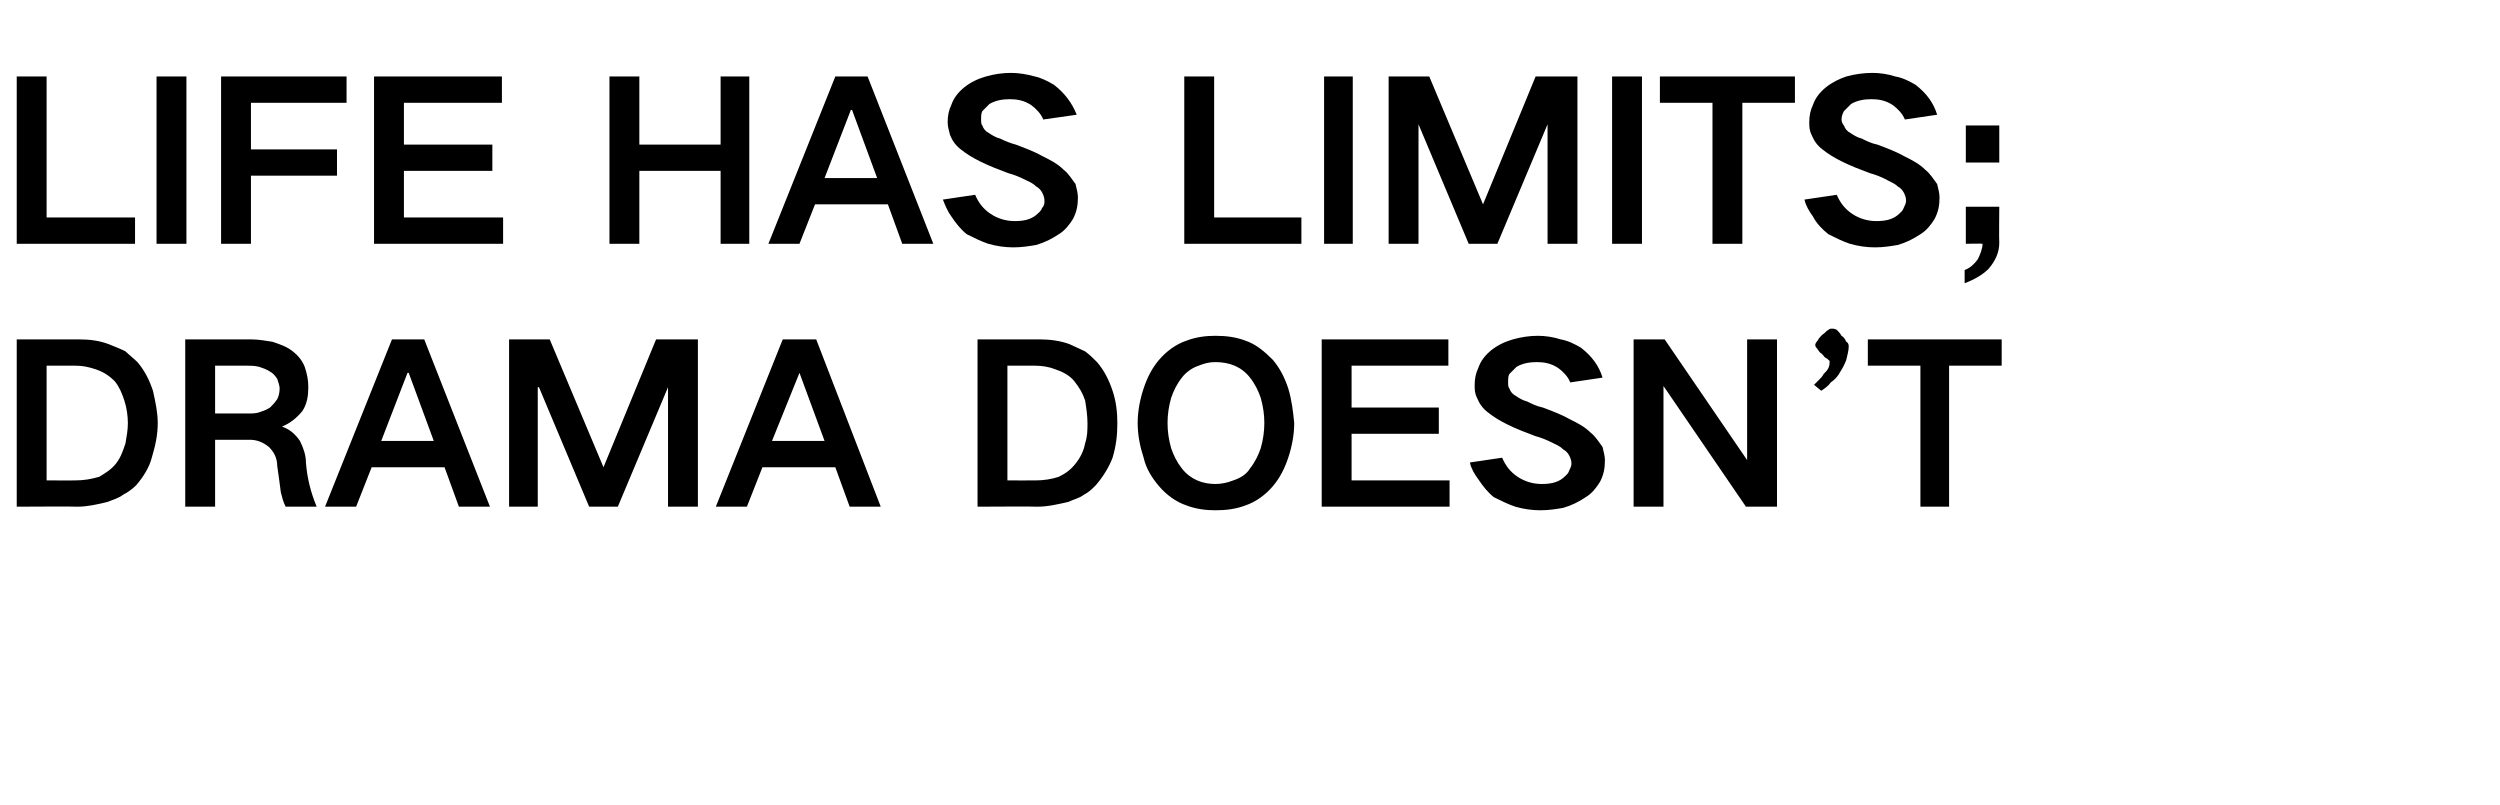 <?xml version="1.0" standalone="no"?><!DOCTYPE svg PUBLIC "-//W3C//DTD SVG 1.1//EN" "http://www.w3.org/Graphics/SVG/1.1/DTD/svg11.dtd"><svg xmlns="http://www.w3.org/2000/svg" version="1.1" width="209.2px" height="67.4px" viewBox="0 -4 209.2 67.4" style="top:-4px">  <desc>LIFE HAS LIMITS; DRAMA DOESN’T</desc>  <defs/>  <g id="Polygon196920">    <path d="M 1.4 24.4 L 1.4 38.4 C 1.4 38.4 6.47 38.37 6.5 38.4 C 7.3 38.4 8.2 38.2 9 38 C 9.5 37.8 9.9 37.7 10.3 37.4 C 10.7 37.2 11.1 36.9 11.4 36.6 C 12 35.9 12.5 35.1 12.7 34.3 C 13 33.3 13.2 32.4 13.2 31.4 C 13.2 30.5 13 29.6 12.8 28.7 C 12.5 27.8 12.1 27 11.5 26.3 C 11.2 26 10.8 25.7 10.5 25.4 C 10.1 25.2 9.6 25 9.1 24.8 C 8.3 24.5 7.5 24.4 6.6 24.4 C 6.62 24.4 1.4 24.4 1.4 24.4 Z M 3.9 26.6 C 3.9 26.6 6.31 26.6 6.3 26.6 C 6.9 26.6 7.4 26.7 8 26.9 C 8.6 27.1 9.1 27.4 9.6 27.9 C 10 28.4 10.2 28.9 10.4 29.5 C 10.6 30.1 10.7 30.8 10.7 31.4 C 10.7 32 10.6 32.5 10.5 33.1 C 10.3 33.7 10.1 34.3 9.7 34.8 C 9.3 35.3 8.8 35.6 8.3 35.9 C 7.6 36.1 7 36.2 6.3 36.2 C 6.33 36.21 3.9 36.2 3.9 36.2 L 3.9 26.6 Z M 15.5 24.4 L 15.5 38.4 L 18 38.4 L 18 32.8 C 18 32.8 20.94 32.8 20.9 32.8 C 21.5 32.8 22 33 22.5 33.4 C 22.9 33.8 23.2 34.3 23.2 35 C 23.3 35.7 23.4 36.4 23.5 37.2 C 23.6 37.6 23.7 38 23.9 38.4 C 23.9 38.4 26.5 38.4 26.5 38.4 C 26 37.2 25.7 36 25.6 34.7 C 25.6 34.1 25.4 33.5 25.1 32.9 C 24.7 32.3 24.2 31.9 23.6 31.7 C 23.6 31.7 23.6 31.7 23.6 31.7 C 24.3 31.4 24.8 31 25.3 30.4 C 25.7 29.8 25.8 29.1 25.8 28.4 C 25.8 27.8 25.7 27.3 25.5 26.7 C 25.3 26.2 25 25.8 24.5 25.4 C 24 25 23.4 24.8 22.8 24.6 C 22.2 24.5 21.6 24.4 21 24.4 C 20.95 24.4 15.5 24.4 15.5 24.4 Z M 18 26.6 C 18 26.6 20.68 26.6 20.7 26.6 C 21 26.6 21.3 26.6 21.7 26.7 C 22 26.8 22.3 26.9 22.6 27.1 C 22.8 27.2 23 27.4 23.2 27.7 C 23.3 28 23.4 28.3 23.4 28.5 C 23.4 28.9 23.3 29.2 23.2 29.4 C 23 29.7 22.8 29.9 22.6 30.1 C 22.3 30.3 22 30.4 21.7 30.5 C 21.4 30.6 21.1 30.6 20.8 30.6 C 20.75 30.6 18 30.6 18 30.6 L 18 26.6 Z M 27.2 38.4 L 29.8 38.4 L 31.1 35.1 L 37.2 35.1 L 38.4 38.4 L 41 38.4 L 35.5 24.4 L 32.8 24.4 L 27.2 38.4 Z M 34.1 27.2 L 34.2 27.2 L 36.3 32.9 L 31.9 32.9 L 34.1 27.2 Z M 42.6 24.4 L 42.6 38.4 L 45 38.4 L 45 28.4 L 45.1 28.4 L 49.3 38.4 L 51.7 38.4 L 55.9 28.4 L 55.9 28.4 L 55.9 38.4 L 58.4 38.4 L 58.4 24.4 L 54.9 24.4 L 50.5 35.1 L 50.5 35.1 L 46 24.4 L 42.6 24.4 Z M 59.9 38.4 L 62.5 38.4 L 63.8 35.1 L 69.9 35.1 L 71.1 38.4 L 73.7 38.4 L 68.3 24.4 L 65.5 24.4 L 59.9 38.4 Z M 66.9 27.2 L 66.9 27.2 L 69 32.9 L 64.6 32.9 L 66.9 27.2 Z M 81.8 24.4 L 81.8 38.4 C 81.8 38.4 86.81 38.37 86.8 38.4 C 87.7 38.4 88.5 38.2 89.4 38 C 89.8 37.8 90.3 37.7 90.7 37.4 C 91.1 37.2 91.4 36.9 91.7 36.6 C 92.3 35.9 92.8 35.1 93.1 34.3 C 93.4 33.3 93.5 32.4 93.5 31.4 C 93.5 30.5 93.4 29.6 93.1 28.7 C 92.8 27.8 92.4 27 91.8 26.3 C 91.5 26 91.2 25.7 90.8 25.4 C 90.4 25.2 89.9 25 89.5 24.8 C 88.7 24.5 87.8 24.4 87 24.4 C 86.95 24.4 81.8 24.4 81.8 24.4 Z M 84.3 26.6 C 84.3 26.6 86.64 26.6 86.6 26.6 C 87.2 26.6 87.8 26.7 88.3 26.9 C 88.9 27.1 89.5 27.4 89.9 27.9 C 90.3 28.4 90.6 28.9 90.8 29.5 C 90.9 30.1 91 30.8 91 31.4 C 91 32 91 32.5 90.8 33.1 C 90.7 33.7 90.4 34.3 90 34.8 C 89.6 35.3 89.2 35.6 88.6 35.9 C 88 36.1 87.3 36.2 86.7 36.2 C 86.66 36.21 84.3 36.2 84.3 36.2 L 84.3 26.6 Z M 98 33.5 C 97.8 32.8 97.7 32.1 97.7 31.4 C 97.7 30.7 97.8 30 98 29.3 C 98.2 28.7 98.5 28.1 98.9 27.6 C 99.2 27.2 99.7 26.8 100.3 26.6 C 100.8 26.4 101.2 26.3 101.7 26.3 C 102.9 26.3 103.9 26.7 104.6 27.6 C 105 28.1 105.3 28.7 105.5 29.3 C 105.7 30 105.8 30.7 105.8 31.4 C 105.8 32.1 105.7 32.8 105.5 33.5 C 105.3 34.1 105 34.7 104.6 35.2 C 104.3 35.7 103.8 36 103.2 36.2 C 102.7 36.4 102.2 36.5 101.7 36.5 C 100.6 36.5 99.6 36.1 98.9 35.2 C 98.5 34.7 98.2 34.1 98 33.5 C 98 33.5 98 33.5 98 33.5 Z M 95.7 28.5 C 95.4 29.4 95.2 30.4 95.2 31.4 C 95.2 32.4 95.4 33.4 95.7 34.3 C 95.9 35.2 96.4 36 97 36.7 C 97.6 37.4 98.4 38 99.3 38.3 C 100.1 38.6 100.9 38.7 101.7 38.7 C 102.6 38.7 103.4 38.6 104.2 38.3 C 105.1 38 105.9 37.4 106.5 36.7 C 107.1 36 107.5 35.2 107.8 34.3 C 108.1 33.4 108.3 32.4 108.3 31.4 C 108.2 30.4 108.1 29.5 107.8 28.5 C 107.5 27.6 107.1 26.8 106.5 26.1 C 105.8 25.4 105.1 24.8 104.2 24.5 C 103.4 24.2 102.6 24.1 101.7 24.1 C 100.9 24.1 100.1 24.2 99.3 24.5 C 98.4 24.8 97.6 25.4 97 26.1 C 96.4 26.8 96 27.6 95.7 28.5 C 95.7 28.5 95.7 28.5 95.7 28.5 Z M 110.6 24.4 L 110.6 38.4 L 121.3 38.4 L 121.3 36.2 L 113.1 36.2 L 113.1 32.3 L 120.4 32.3 L 120.4 30.1 L 113.1 30.1 L 113.1 26.6 L 121.2 26.6 L 121.2 24.4 L 110.6 24.4 Z M 123 34.7 C 123.1 35.2 123.4 35.7 123.7 36.1 C 124.1 36.7 124.5 37.2 125 37.6 C 125.6 37.9 126.2 38.2 126.8 38.4 C 127.5 38.6 128.2 38.7 128.9 38.7 C 129.6 38.7 130.2 38.6 130.8 38.5 C 131.5 38.3 132.1 38 132.7 37.6 C 133.2 37.3 133.6 36.8 133.9 36.3 C 134.2 35.7 134.3 35.2 134.3 34.5 C 134.3 34.2 134.2 33.8 134.1 33.4 C 133.8 33 133.5 32.5 133.1 32.2 C 132.6 31.7 132 31.4 131.4 31.1 C 130.7 30.7 129.9 30.4 129.1 30.1 C 128.6 30 128.2 29.8 127.8 29.6 C 127.4 29.5 127.1 29.3 126.8 29.1 C 126.6 29 126.4 28.8 126.3 28.5 C 126.2 28.4 126.2 28.2 126.2 28 C 126.2 27.7 126.2 27.5 126.3 27.3 C 126.5 27.1 126.7 26.9 126.9 26.7 C 127.4 26.4 128 26.3 128.6 26.3 C 129.2 26.3 129.8 26.4 130.4 26.8 C 130.8 27.1 131.2 27.5 131.4 28 C 131.4 28 134.1 27.6 134.1 27.6 C 133.8 26.6 133.2 25.8 132.3 25.1 C 131.8 24.8 131.2 24.5 130.6 24.4 C 130 24.2 129.3 24.1 128.7 24.1 C 128 24.1 127.3 24.2 126.6 24.4 C 125.9 24.6 125.3 24.9 124.8 25.3 C 124.3 25.7 123.9 26.2 123.7 26.8 C 123.5 27.2 123.4 27.7 123.4 28.2 C 123.4 28.6 123.4 28.9 123.6 29.3 C 123.8 29.8 124.1 30.2 124.5 30.5 C 125 30.9 125.5 31.2 126.1 31.5 C 126.9 31.9 127.7 32.2 128.5 32.5 C 128.9 32.6 129.4 32.8 129.8 33 C 130.2 33.2 130.5 33.3 130.8 33.6 C 131 33.7 131.2 33.9 131.3 34.1 C 131.4 34.3 131.5 34.5 131.5 34.8 C 131.5 35 131.4 35.2 131.3 35.4 C 131.2 35.7 131 35.8 130.8 36 C 130.3 36.4 129.7 36.5 129 36.5 C 128.3 36.5 127.6 36.3 127 35.9 C 126.4 35.5 126 35 125.7 34.3 C 125.7 34.3 123 34.7 123 34.7 Z M 136.7 24.4 L 136.7 38.4 L 139.2 38.4 L 139.2 28.3 L 139.2 28.3 L 146.1 38.4 L 148.7 38.4 L 148.7 24.4 L 146.2 24.4 L 146.2 34.5 L 146.2 34.5 L 139.3 24.4 L 136.7 24.4 Z M 154.7 25 C 154.7 24.9 154.7 24.7 154.5 24.6 C 154.4 24.4 154.3 24.2 154.1 24.1 C 154 23.9 153.8 23.7 153.7 23.6 C 153.5 23.5 153.4 23.5 153.3 23.5 C 153.2 23.5 153.1 23.5 153 23.6 C 152.8 23.7 152.7 23.9 152.5 24 C 152.3 24.2 152.2 24.3 152.1 24.5 C 152 24.6 151.9 24.8 151.9 24.8 C 151.9 24.9 151.9 25 152 25.1 C 152.1 25.2 152.2 25.4 152.3 25.5 C 152.5 25.6 152.6 25.8 152.7 25.9 C 152.9 26 153 26.1 153.1 26.2 C 153.1 26.4 153.1 26.6 153 26.8 C 152.9 27 152.8 27.1 152.6 27.3 C 152.5 27.5 152.4 27.6 152.2 27.8 C 152.1 27.9 151.9 28.1 151.8 28.2 C 151.8 28.2 152.4 28.7 152.4 28.7 C 152.7 28.5 153 28.3 153.2 28 C 153.5 27.8 153.8 27.5 154 27.1 C 154.2 26.8 154.4 26.4 154.5 26.1 C 154.6 25.7 154.7 25.3 154.7 25 Z M 156.3 24.4 L 156.3 26.6 L 160.7 26.6 L 160.7 38.4 L 163.1 38.4 L 163.1 26.6 L 167.5 26.6 L 167.5 24.4 L 156.3 24.4 Z " stroke="none" fill="#000"/>  </g>  <g id="Polygon196919">    <path d="M 1.4 2.4 L 1.4 16.4 L 11.3 16.4 L 11.3 14.2 L 3.9 14.2 L 3.9 2.4 L 1.4 2.4 Z M 13.1 2.4 L 13.1 16.4 L 15.6 16.4 L 15.6 2.4 L 13.1 2.4 Z M 18.5 2.4 L 18.5 16.4 L 21 16.4 L 21 10.7 L 28.2 10.7 L 28.2 8.5 L 21 8.5 L 21 4.6 L 29 4.6 L 29 2.4 L 18.5 2.4 Z M 31.3 2.4 L 31.3 16.4 L 42.1 16.4 L 42.1 14.2 L 33.8 14.2 L 33.8 10.3 L 41.2 10.3 L 41.2 8.1 L 33.8 8.1 L 33.8 4.6 L 42 4.6 L 42 2.4 L 31.3 2.4 Z M 51 2.4 L 51 16.4 L 53.5 16.4 L 53.5 10.3 L 60.3 10.3 L 60.3 16.4 L 62.7 16.4 L 62.7 2.4 L 60.3 2.4 L 60.3 8.1 L 53.5 8.1 L 53.5 2.4 L 51 2.4 Z M 64.3 16.4 L 66.9 16.4 L 68.2 13.1 L 74.3 13.1 L 75.5 16.4 L 78.1 16.4 L 72.6 2.4 L 69.9 2.4 L 64.3 16.4 Z M 71.2 5.2 L 71.3 5.2 L 73.4 10.9 L 69 10.9 L 71.2 5.2 Z M 78.9 12.7 C 79.1 13.2 79.3 13.7 79.6 14.1 C 80 14.7 80.4 15.2 80.9 15.6 C 81.5 15.9 82.1 16.2 82.7 16.4 C 83.4 16.6 84.1 16.7 84.8 16.7 C 85.5 16.7 86.1 16.6 86.7 16.5 C 87.4 16.3 88 16 88.6 15.6 C 89.1 15.3 89.5 14.8 89.8 14.3 C 90.1 13.7 90.2 13.2 90.2 12.5 C 90.2 12.2 90.1 11.8 90 11.4 C 89.7 11 89.4 10.5 89 10.2 C 88.5 9.7 87.9 9.4 87.3 9.1 C 86.6 8.7 85.8 8.4 85 8.1 C 84.6 8 84.1 7.8 83.7 7.6 C 83.3 7.5 83 7.3 82.7 7.1 C 82.5 7 82.3 6.8 82.2 6.5 C 82.1 6.4 82.1 6.2 82.1 6 C 82.1 5.7 82.1 5.5 82.2 5.3 C 82.4 5.1 82.6 4.9 82.8 4.7 C 83.3 4.4 83.9 4.3 84.5 4.3 C 85.1 4.3 85.7 4.4 86.3 4.8 C 86.7 5.1 87.1 5.5 87.3 6 C 87.3 6 90.1 5.6 90.1 5.6 C 89.7 4.6 89.1 3.8 88.2 3.1 C 87.7 2.8 87.1 2.5 86.6 2.4 C 85.9 2.2 85.2 2.1 84.6 2.1 C 83.9 2.1 83.2 2.2 82.5 2.4 C 81.8 2.6 81.2 2.9 80.7 3.3 C 80.2 3.7 79.8 4.2 79.6 4.8 C 79.4 5.2 79.3 5.7 79.3 6.2 C 79.3 6.6 79.4 6.9 79.5 7.3 C 79.7 7.8 80 8.2 80.4 8.5 C 80.9 8.9 81.4 9.2 82 9.5 C 82.8 9.9 83.6 10.2 84.4 10.5 C 84.8 10.6 85.3 10.8 85.7 11 C 86.1 11.2 86.4 11.3 86.7 11.6 C 86.9 11.7 87.1 11.9 87.2 12.1 C 87.3 12.3 87.4 12.5 87.4 12.8 C 87.4 13 87.4 13.2 87.2 13.4 C 87.1 13.7 86.9 13.8 86.7 14 C 86.2 14.4 85.6 14.5 84.9 14.5 C 84.2 14.5 83.5 14.3 82.9 13.9 C 82.3 13.5 81.9 13 81.6 12.3 C 81.6 12.3 78.9 12.7 78.9 12.7 Z M 99.1 2.4 L 99.1 16.4 L 108.9 16.4 L 108.9 14.2 L 101.6 14.2 L 101.6 2.4 L 99.1 2.4 Z M 110.8 2.4 L 110.8 16.4 L 113.2 16.4 L 113.2 2.4 L 110.8 2.4 Z M 116.2 2.4 L 116.2 16.4 L 118.7 16.4 L 118.7 6.4 L 118.7 6.4 L 122.9 16.4 L 125.3 16.4 L 129.5 6.4 L 129.5 6.4 L 129.5 16.4 L 132 16.4 L 132 2.4 L 128.5 2.4 L 124.1 13.1 L 124.1 13.1 L 119.6 2.4 L 116.2 2.4 Z M 134.9 2.4 L 134.9 16.4 L 137.4 16.4 L 137.4 2.4 L 134.9 2.4 Z M 138.9 2.4 L 138.9 4.6 L 143.3 4.6 L 143.3 16.4 L 145.8 16.4 L 145.8 4.6 L 150.2 4.6 L 150.2 2.4 L 138.9 2.4 Z M 151 12.7 C 151.1 13.2 151.4 13.7 151.7 14.1 C 152 14.7 152.5 15.2 153 15.6 C 153.6 15.9 154.2 16.2 154.8 16.4 C 155.5 16.6 156.2 16.7 156.9 16.7 C 157.6 16.7 158.2 16.6 158.8 16.5 C 159.5 16.3 160.1 16 160.7 15.6 C 161.2 15.3 161.6 14.8 161.9 14.3 C 162.2 13.7 162.3 13.2 162.3 12.5 C 162.3 12.2 162.2 11.8 162.1 11.4 C 161.8 11 161.5 10.5 161.1 10.2 C 160.6 9.7 160 9.4 159.4 9.1 C 158.7 8.7 157.9 8.4 157.1 8.1 C 156.6 8 156.2 7.8 155.8 7.6 C 155.4 7.5 155.1 7.3 154.8 7.1 C 154.6 7 154.4 6.8 154.3 6.5 C 154.2 6.4 154.1 6.2 154.1 6 C 154.1 5.7 154.2 5.5 154.3 5.3 C 154.5 5.1 154.7 4.9 154.9 4.7 C 155.4 4.4 156 4.3 156.6 4.3 C 157.2 4.3 157.8 4.4 158.4 4.8 C 158.8 5.1 159.2 5.5 159.4 6 C 159.4 6 162.1 5.6 162.1 5.6 C 161.8 4.6 161.2 3.8 160.3 3.1 C 159.8 2.8 159.2 2.5 158.6 2.4 C 158 2.2 157.3 2.1 156.7 2.1 C 156 2.1 155.2 2.2 154.5 2.4 C 153.9 2.6 153.3 2.9 152.8 3.3 C 152.3 3.7 151.9 4.2 151.7 4.8 C 151.5 5.2 151.4 5.7 151.4 6.2 C 151.4 6.6 151.4 6.9 151.6 7.3 C 151.8 7.8 152.1 8.2 152.5 8.5 C 153 8.9 153.5 9.2 154.1 9.5 C 154.9 9.9 155.7 10.2 156.5 10.5 C 156.9 10.6 157.4 10.8 157.8 11 C 158.1 11.2 158.5 11.3 158.8 11.6 C 159 11.7 159.2 11.9 159.3 12.1 C 159.4 12.3 159.5 12.5 159.5 12.8 C 159.5 13 159.4 13.2 159.3 13.4 C 159.2 13.7 159 13.8 158.8 14 C 158.3 14.4 157.7 14.5 157 14.5 C 156.3 14.5 155.6 14.3 155 13.9 C 154.4 13.5 154 13 153.7 12.3 C 153.7 12.3 151 12.7 151 12.7 Z M 165.5 17.7 C 165.2 18.1 164.9 18.4 164.4 18.6 C 164.4 18.6 164.4 19.7 164.4 19.7 C 165.2 19.4 165.9 19 166.4 18.5 C 167 17.8 167.3 17.1 167.3 16.3 C 167.27 16.28 167.3 13.3 167.3 13.3 L 164.5 13.3 L 164.5 16.4 C 164.5 16.4 165.9 16.37 165.9 16.4 C 165.9 16.8 165.7 17.3 165.5 17.7 C 165.5 17.7 165.5 17.7 165.5 17.7 Z M 164.5 6.5 L 164.5 9.6 L 167.3 9.6 L 167.3 6.5 L 164.5 6.5 Z " stroke="none" fill="#000"/>  </g></svg>